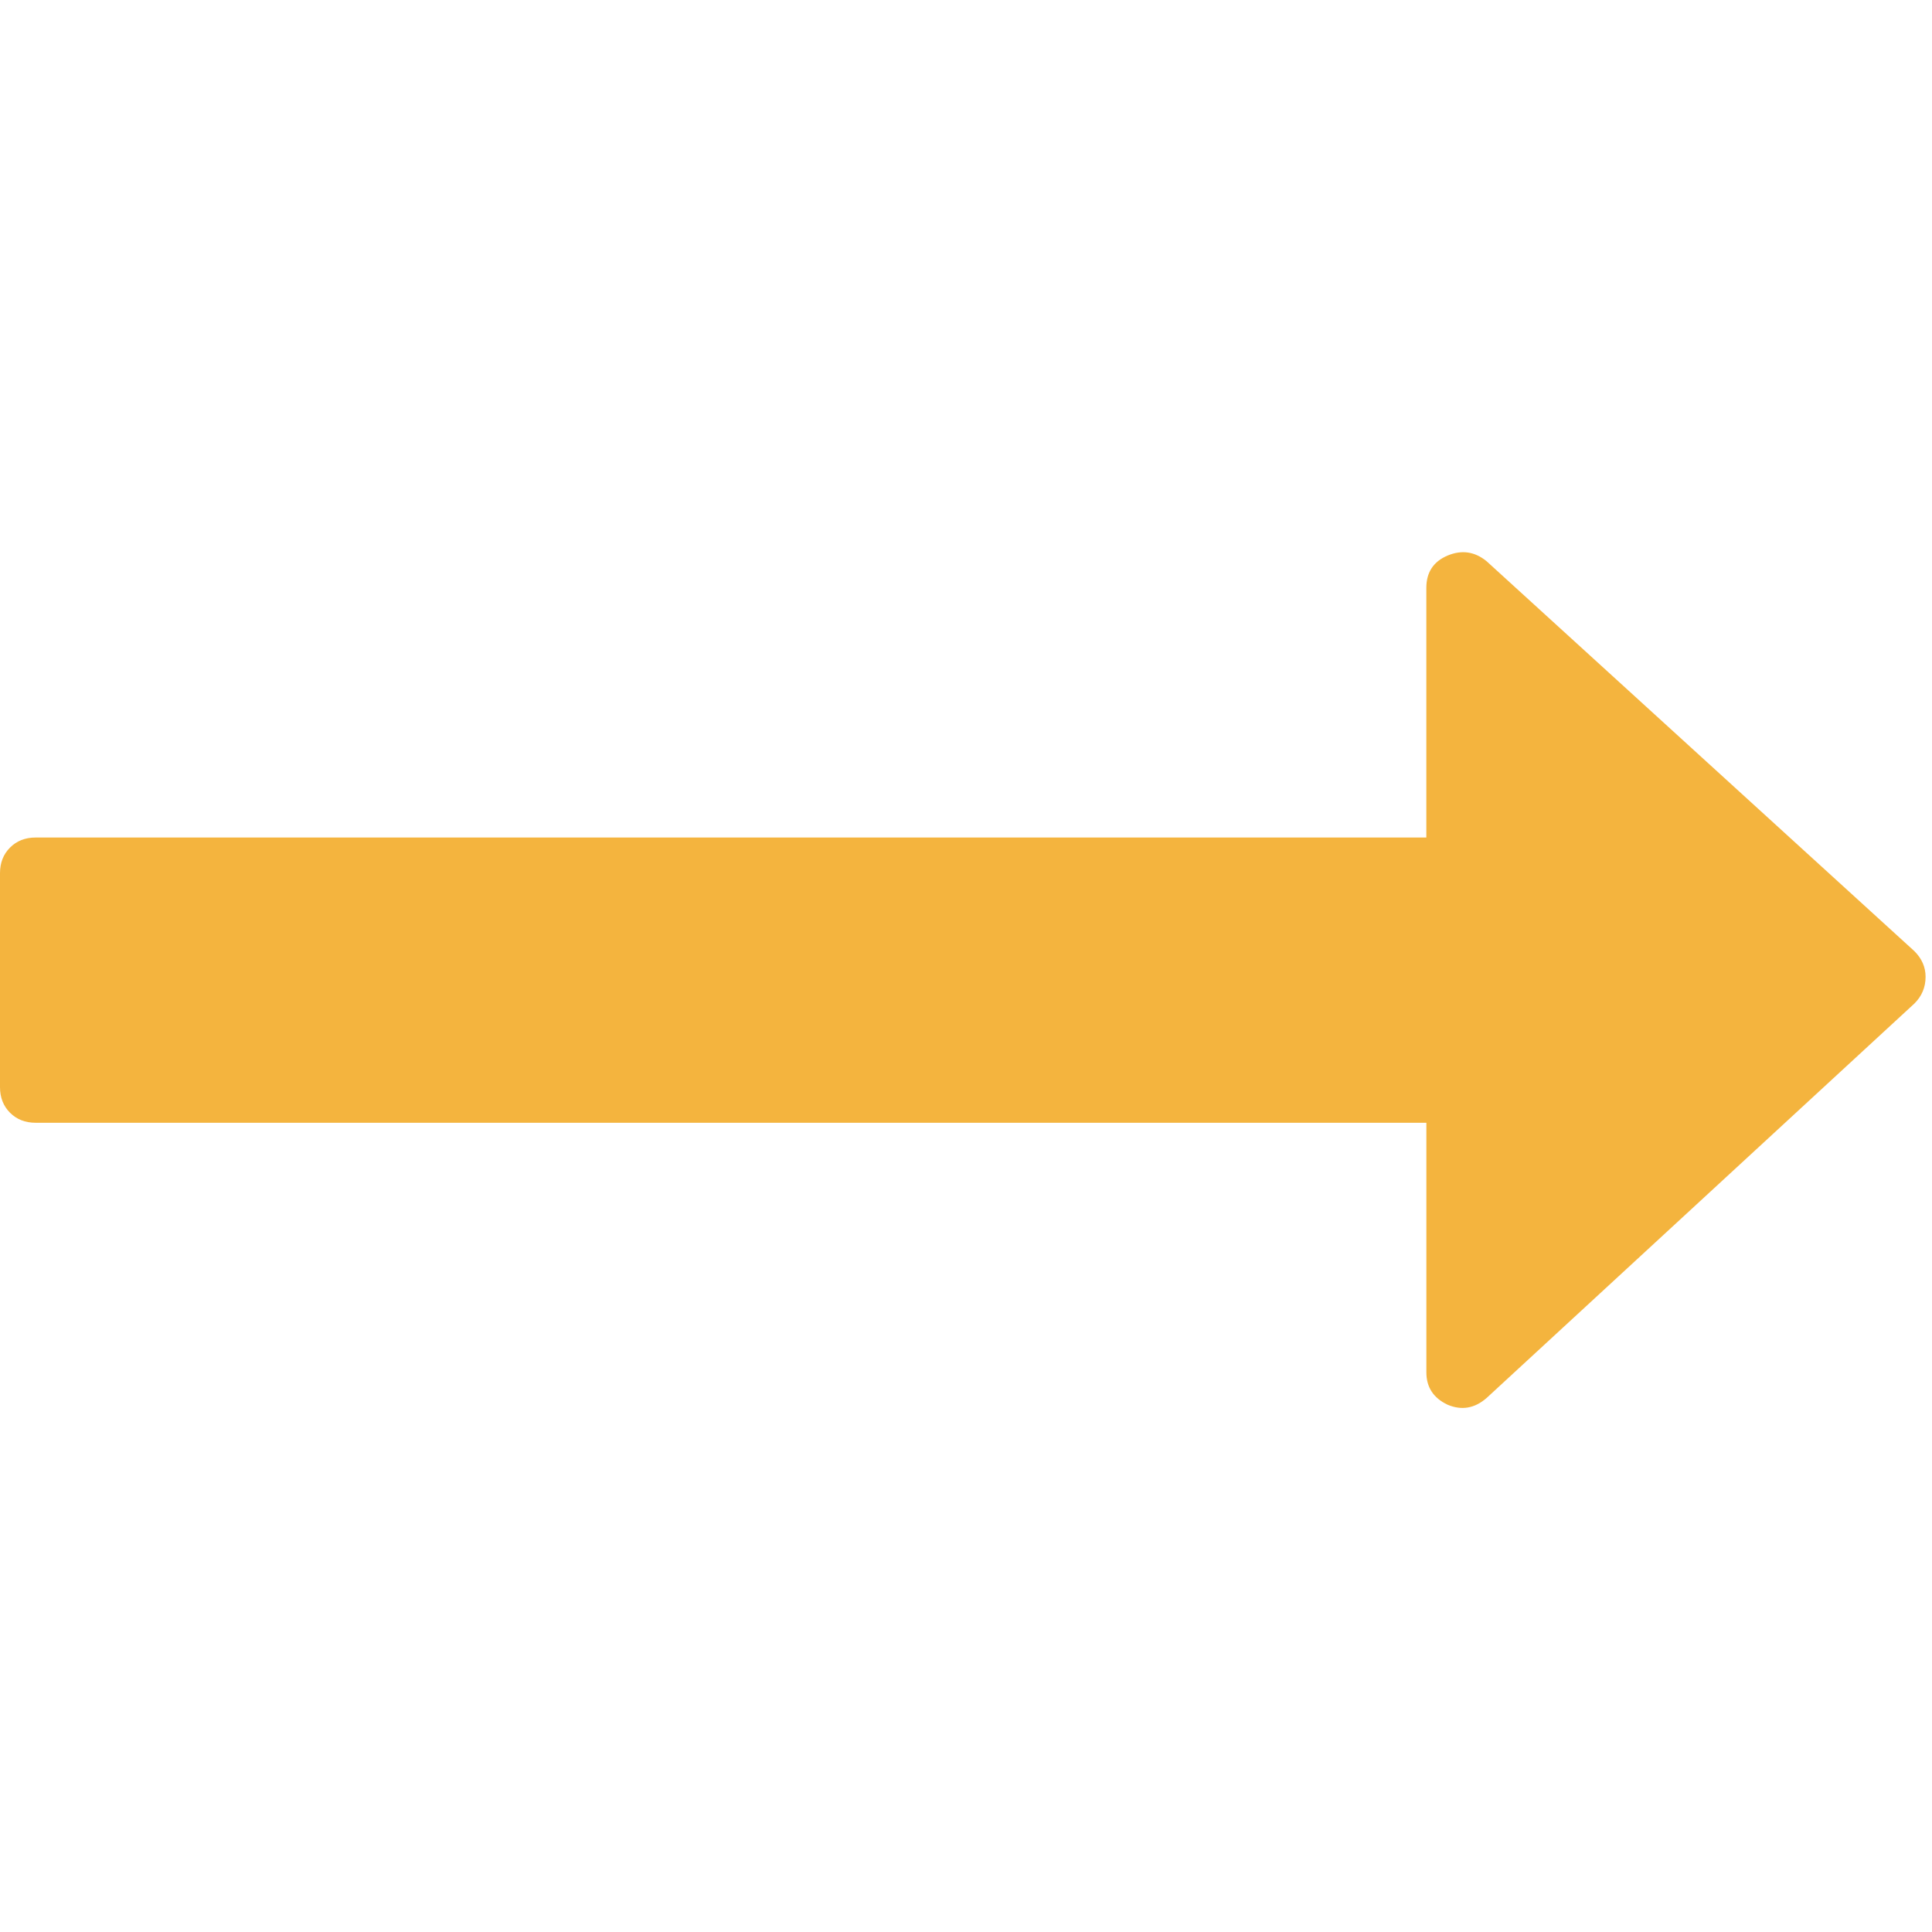 <?xml version="1.0" encoding="UTF-8"?>
<svg width="56px" height="56px" viewBox="0 0 56 56" version="1.1" xmlns="http://www.w3.org/2000/svg" xmlns:xlink="http://www.w3.org/1999/xlink">
    <!-- Generator: Sketch 63.1 (92452) - https://sketch.com -->
    <title>icons/ui/arrow_right</title>
    <desc>Created with Sketch.</desc>
    <g id="icons/ui/arrow_right" stroke="none" stroke-width="1" fill="none" fill-rule="evenodd">
        <path d="M55.491,27.571 L43.088,16.266 C42.743,15.986 42.367,15.932 41.957,16.104 C41.549,16.277 41.343,16.589 41.343,17.041 L41.343,24.276 L1.034,24.276 C0.732,24.276 0.484,24.373 0.291,24.567 C0.097,24.761 0,25.008 0,25.31 L0,31.511 C0,31.812 0.097,32.06 0.291,32.254 C0.485,32.447 0.732,32.544 1.033,32.544 L41.344,32.544 L41.344,39.779 C41.344,40.21 41.549,40.522 41.958,40.716 C42.367,40.889 42.744,40.823 43.089,40.522 L55.491,29.087 C55.707,28.872 55.814,28.614 55.814,28.313 C55.814,28.033 55.706,27.786 55.491,27.571 Z" id="Path" fill="#f4b43e"></path>
    </g>
</svg>
